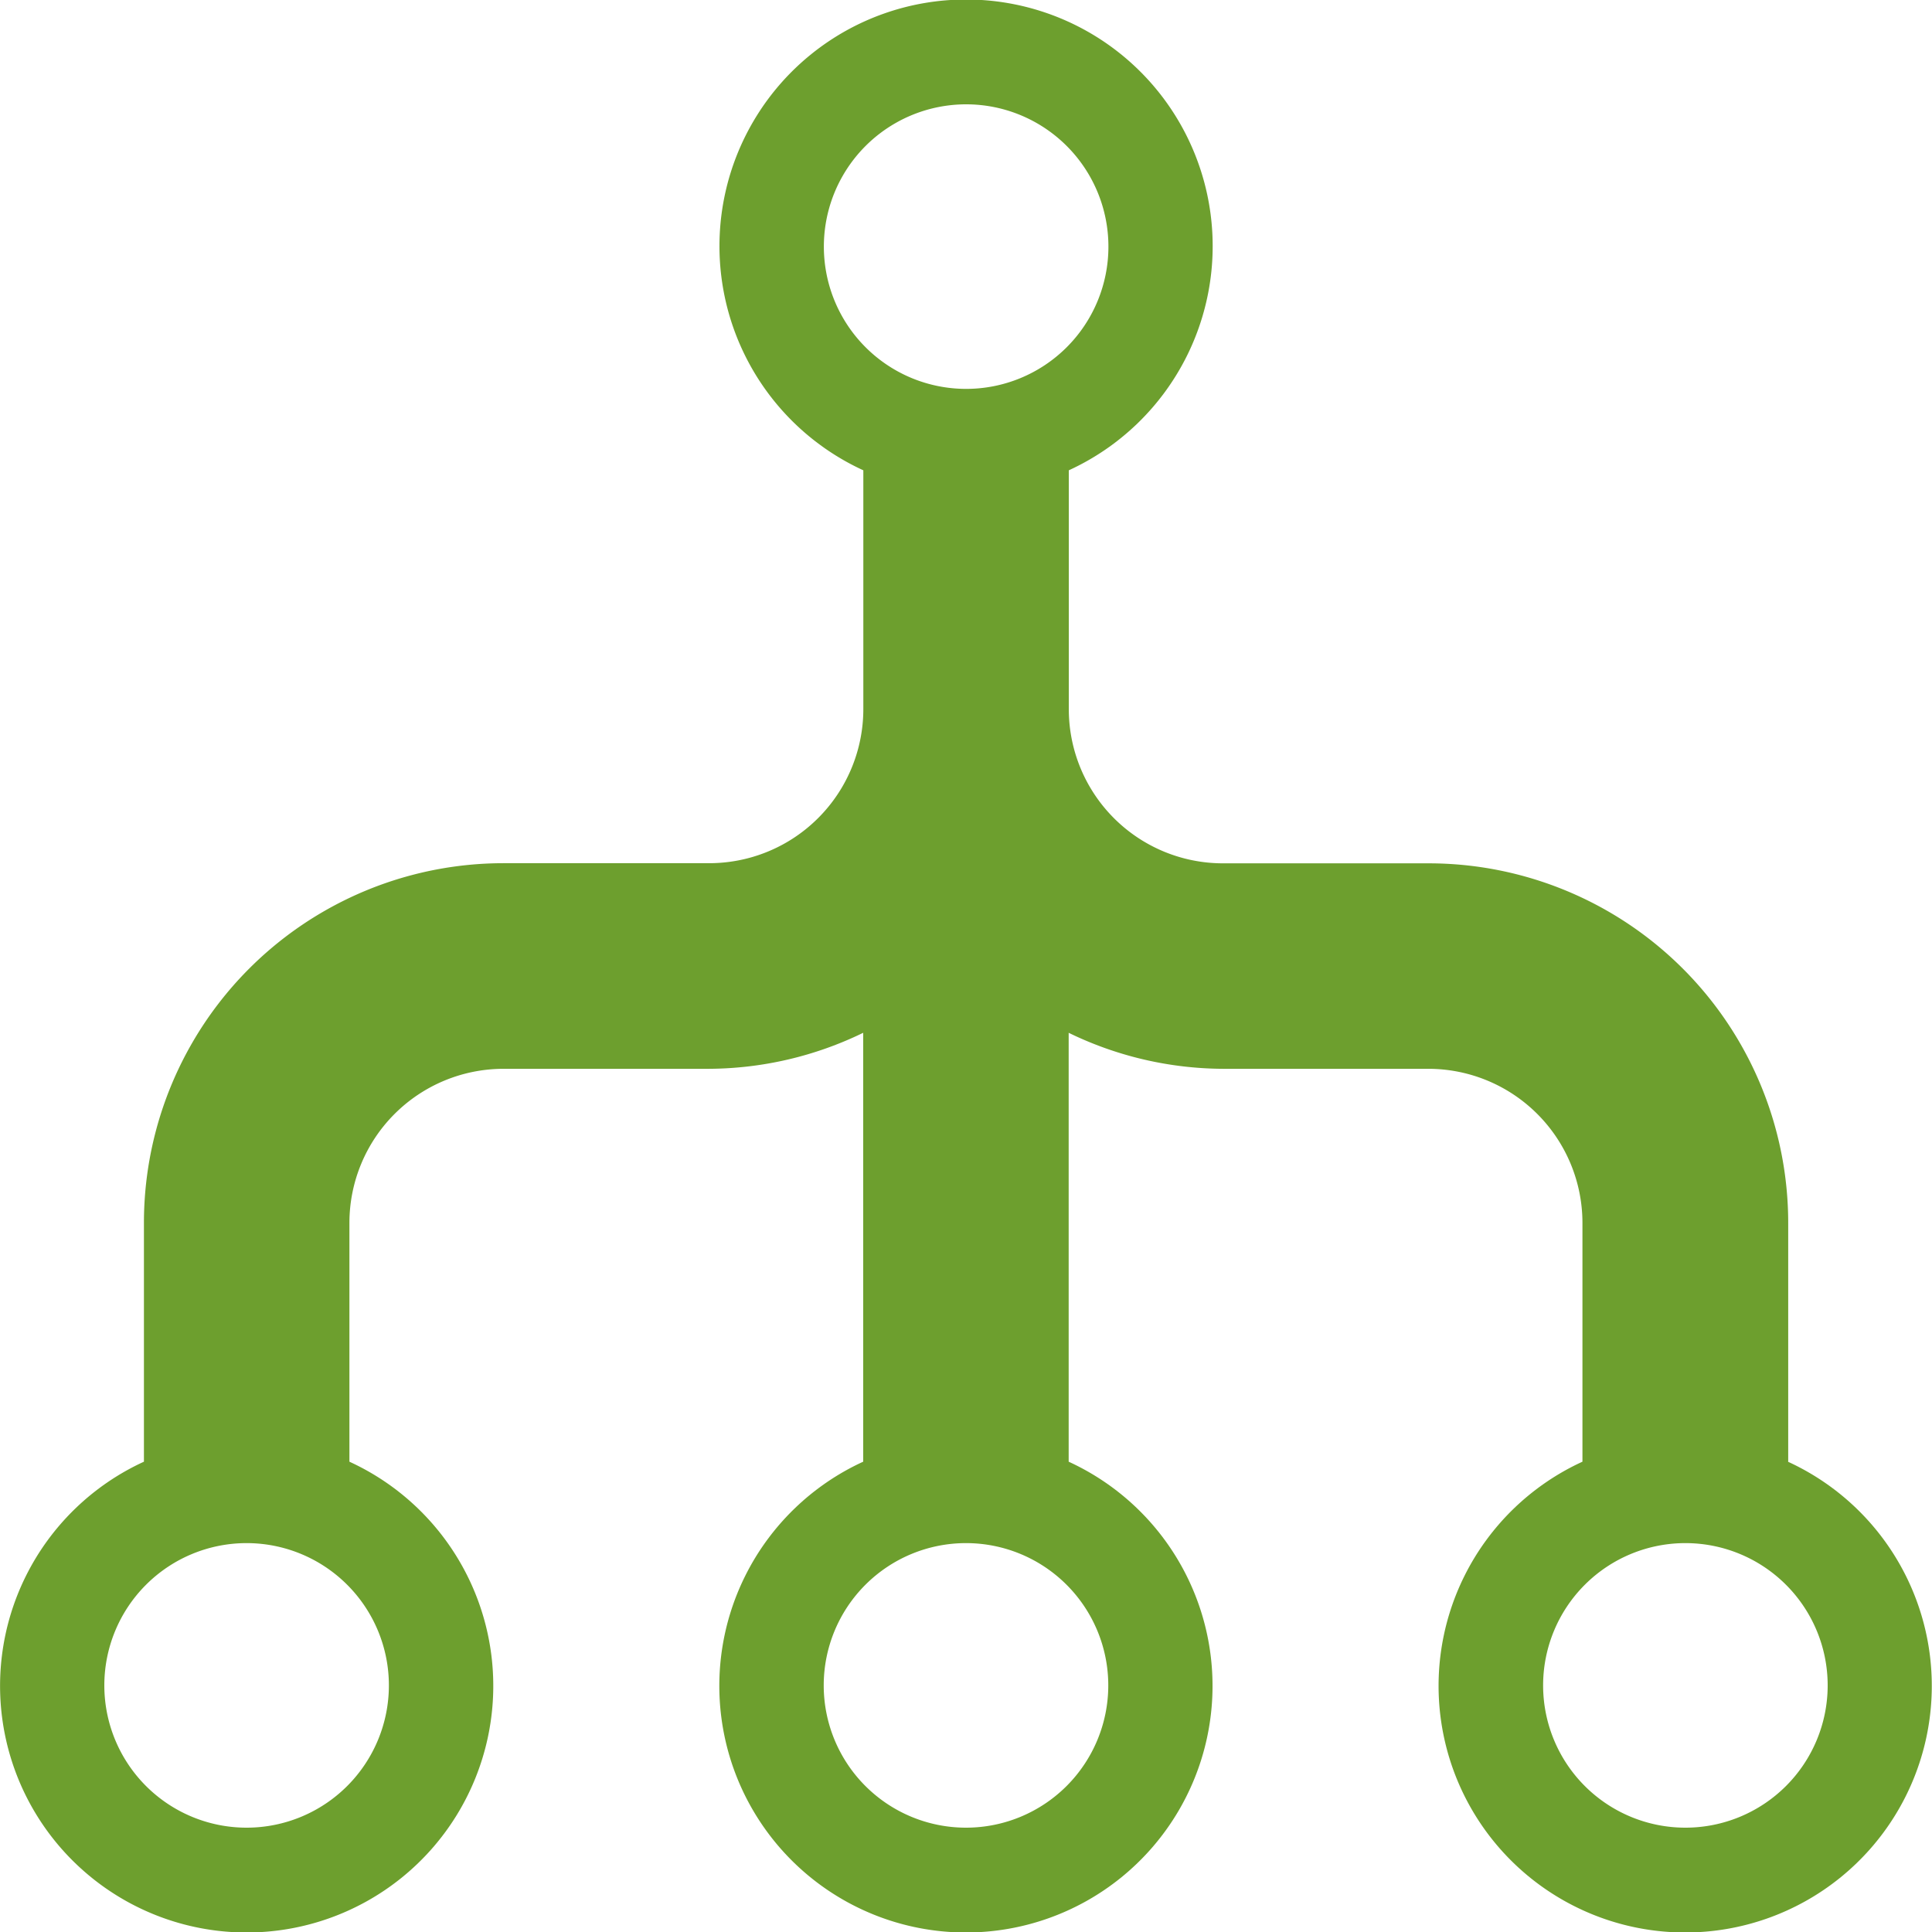 <svg xmlns="http://www.w3.org/2000/svg" width="14" height="14" viewBox="0 0 14 14">
  <path id="Icon_metro-flow-tree" data-name="Icon metro-flow-tree" d="M16.454,13.06V11.33a2.606,2.606,0,0,0-2.606-2.606H12.358a1.117,1.117,0,0,1-1.117-1.117V5.876a1.787,1.787,0,1,0-1.489,0V7.606A1.117,1.117,0,0,1,8.634,8.723H7.145A2.606,2.606,0,0,0,4.539,11.33V13.06a1.787,1.787,0,1,0,1.489,0V11.33a1.117,1.117,0,0,1,1.117-1.117H8.634a2.579,2.579,0,0,0,1.117-.261V13.06a1.787,1.787,0,1,0,1.489,0V9.952a2.579,2.579,0,0,0,1.117.261h1.489a1.117,1.117,0,0,1,1.117,1.117V13.06a1.787,1.787,0,1,0,1.489,0ZM10.5,3.224A1.031,1.031,0,1,1,9.466,4.255,1.031,1.031,0,0,1,10.5,3.224ZM5.283,15.712a1.031,1.031,0,1,1,1.031-1.031,1.031,1.031,0,0,1-1.031,1.031Zm5.213,0a1.031,1.031,0,1,1,1.031-1.031A1.031,1.031,0,0,1,10.5,15.712Zm5.213,0a1.031,1.031,0,1,1,1.031-1.031,1.031,1.031,0,0,1-1.031,1.031Z" transform="translate(-3.496 -2.468)" fill="#6d9f2e"/>
</svg>
